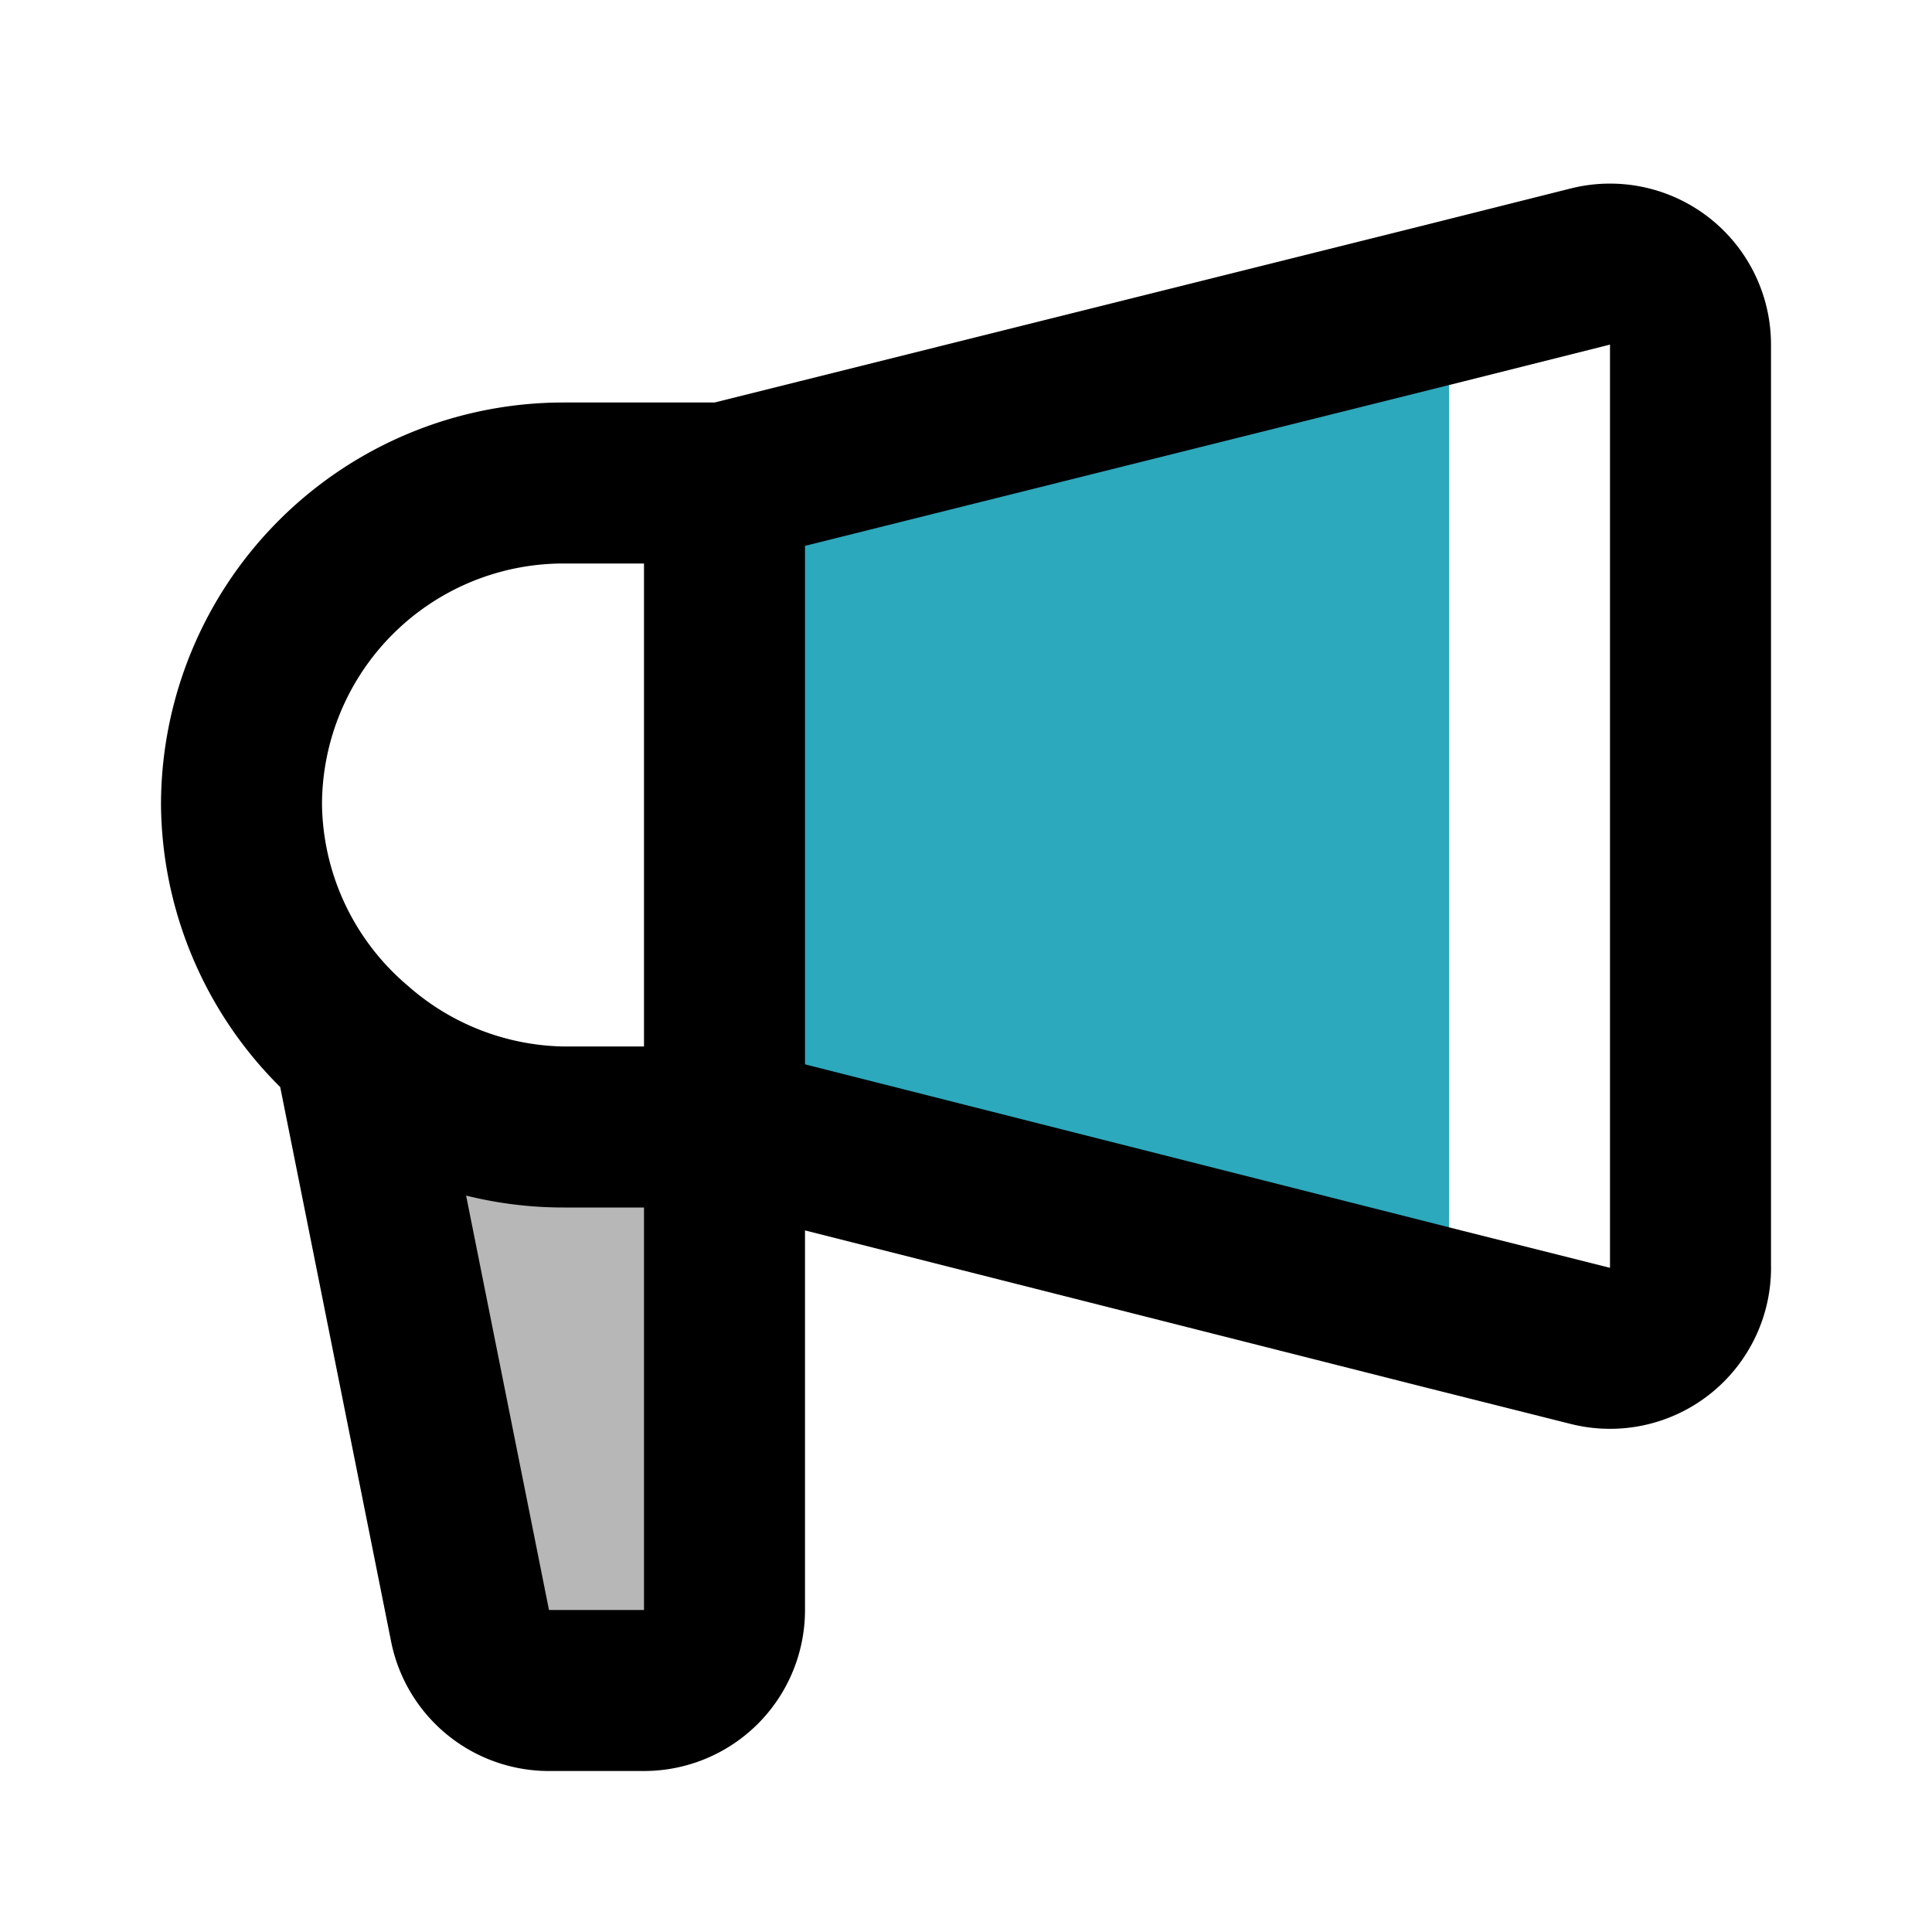 <?xml version="1.0" encoding="utf-8"?>
<svg width="800px" height="800px" viewBox="0 0 24 24" id="campaign" xmlns="http://www.w3.org/2000/svg" class="icon multi-color"><title style="stroke-width: 2;">campaign</title><path id="secondary-fill" d="M18,4.28V15.72a1.79,1.79,0,0,1-.07.51L9,14V6l8.93-2.23A1.79,1.79,0,0,1,18,4.28Z" style="fill: rgb(44, 169, 188); stroke-width: 2;"></path><path id="tertiary-fill" d="M9,14v6a1,1,0,0,1-1,1H6.82a1,1,0,0,1-1-.8L4.41,13A4,4,0,0,0,7,14Z" style="fill: #b7b7b7; stroke-width: 2;"></path><path id="primary-stroke" d="M21,4.28V15.72a1,1,0,0,1-1.24,1l-1.83-.46L9,14V6l8.93-2.23,1.83-.46A1,1,0,0,1,21,4.28ZM7,6a4,4,0,0,0-4,4,4,4,0,0,0,1.41,3h0A4,4,0,0,0,7,14H9V6Zm0,8a4,4,0,0,1-2.59-.95L5.84,20.2a1,1,0,0,0,1,.8H8a1,1,0,0,0,1-1V14Z" style="fill: none; stroke: rgb(0, 0, 0); stroke-linecap: round; stroke-linejoin: round; stroke-width: 2;"></path></svg>